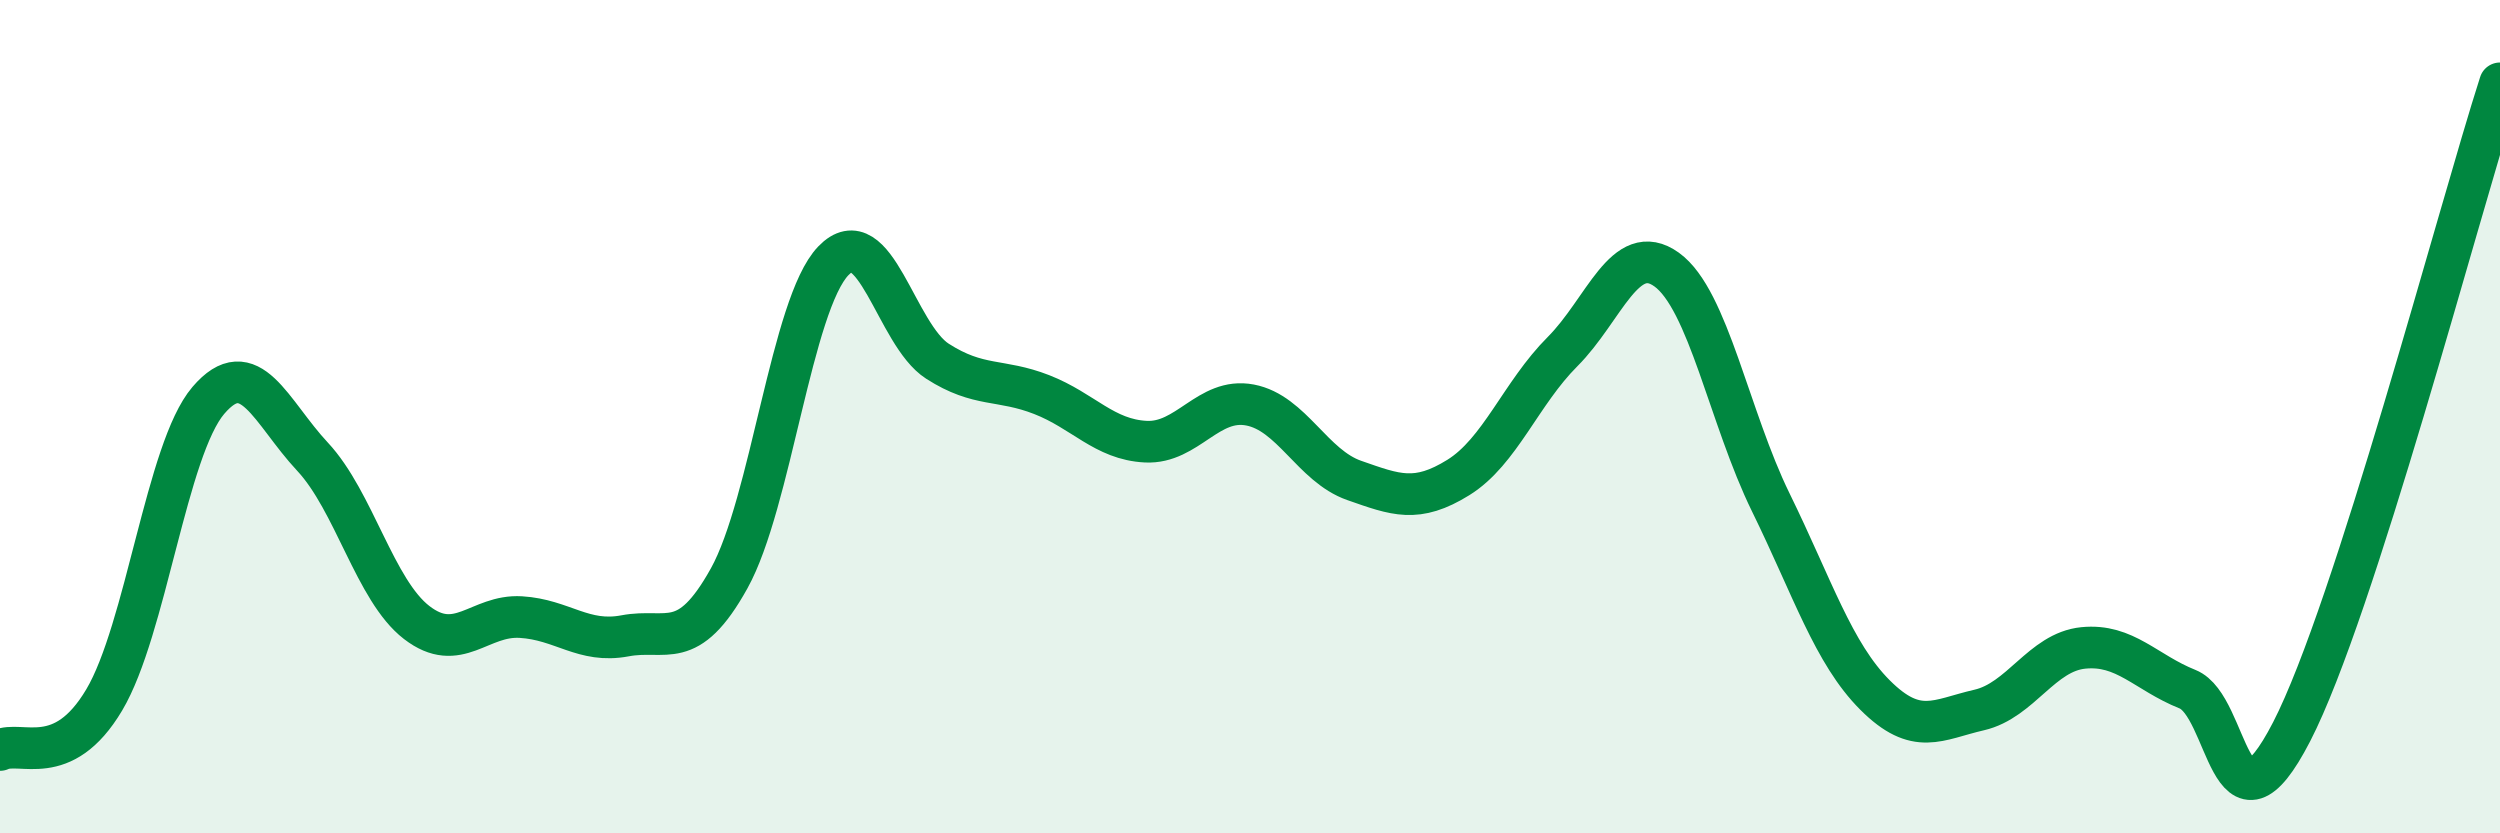 
    <svg width="60" height="20" viewBox="0 0 60 20" xmlns="http://www.w3.org/2000/svg">
      <path
        d="M 0,18 C 0.5,17.76 1.5,18.48 2.5,16.8 C 3.5,15.12 4,10.78 5,9.61 C 6,8.44 6.5,9.89 7.5,10.96 C 8.5,12.03 9,14.17 10,14.94 C 11,15.71 11.5,14.75 12.5,14.81 C 13.5,14.87 14,15.45 15,15.26 C 16,15.07 16.5,15.68 17.5,13.88 C 18.5,12.08 19,7.3 20,6.26 C 21,5.22 21.5,8.03 22.5,8.67 C 23.5,9.31 24,9.08 25,9.47 C 26,9.86 26.5,10.55 27.5,10.6 C 28.5,10.65 29,9.53 30,9.72 C 31,9.91 31.5,11.18 32.5,11.53 C 33.5,11.88 34,12.08 35,11.46 C 36,10.84 36.5,9.44 37.5,8.44 C 38.5,7.44 39,5.75 40,6.47 C 41,7.19 41.5,10.02 42.5,12.06 C 43.5,14.1 44,15.68 45,16.68 C 46,17.68 46.5,17.27 47.5,17.04 C 48.5,16.81 49,15.65 50,15.55 C 51,15.45 51.5,16.14 52.5,16.54 C 53.5,16.94 53.5,20.47 55,17.56 C 56.5,14.65 59,5.11 60,2L60 20L0 20Z"
        fill="#008740"
        opacity="0.1"
        stroke-linecap="round"
        stroke-linejoin="round"
      />
      <path
        d="M 0,18 C 0.5,17.76 1.5,18.48 2.5,16.8 C 3.5,15.12 4,10.78 5,9.61 C 6,8.44 6.5,9.89 7.5,10.96 C 8.5,12.03 9,14.17 10,14.94 C 11,15.71 11.5,14.75 12.5,14.81 C 13.5,14.87 14,15.45 15,15.26 C 16,15.07 16.5,15.68 17.5,13.88 C 18.5,12.08 19,7.3 20,6.26 C 21,5.22 21.5,8.03 22.5,8.67 C 23.5,9.31 24,9.08 25,9.47 C 26,9.86 26.5,10.55 27.5,10.6 C 28.5,10.65 29,9.53 30,9.72 C 31,9.91 31.5,11.18 32.5,11.53 C 33.5,11.88 34,12.08 35,11.46 C 36,10.84 36.5,9.44 37.5,8.44 C 38.5,7.44 39,5.75 40,6.47 C 41,7.19 41.5,10.02 42.5,12.06 C 43.5,14.1 44,15.68 45,16.68 C 46,17.68 46.5,17.27 47.5,17.04 C 48.5,16.81 49,15.65 50,15.55 C 51,15.45 51.5,16.14 52.5,16.54 C 53.5,16.94 53.5,20.47 55,17.56 C 56.5,14.65 59,5.11 60,2"
        stroke="#008740"
        stroke-width="1"
        fill="none"
        stroke-linecap="round"
        stroke-linejoin="round"
      />
    </svg>
  